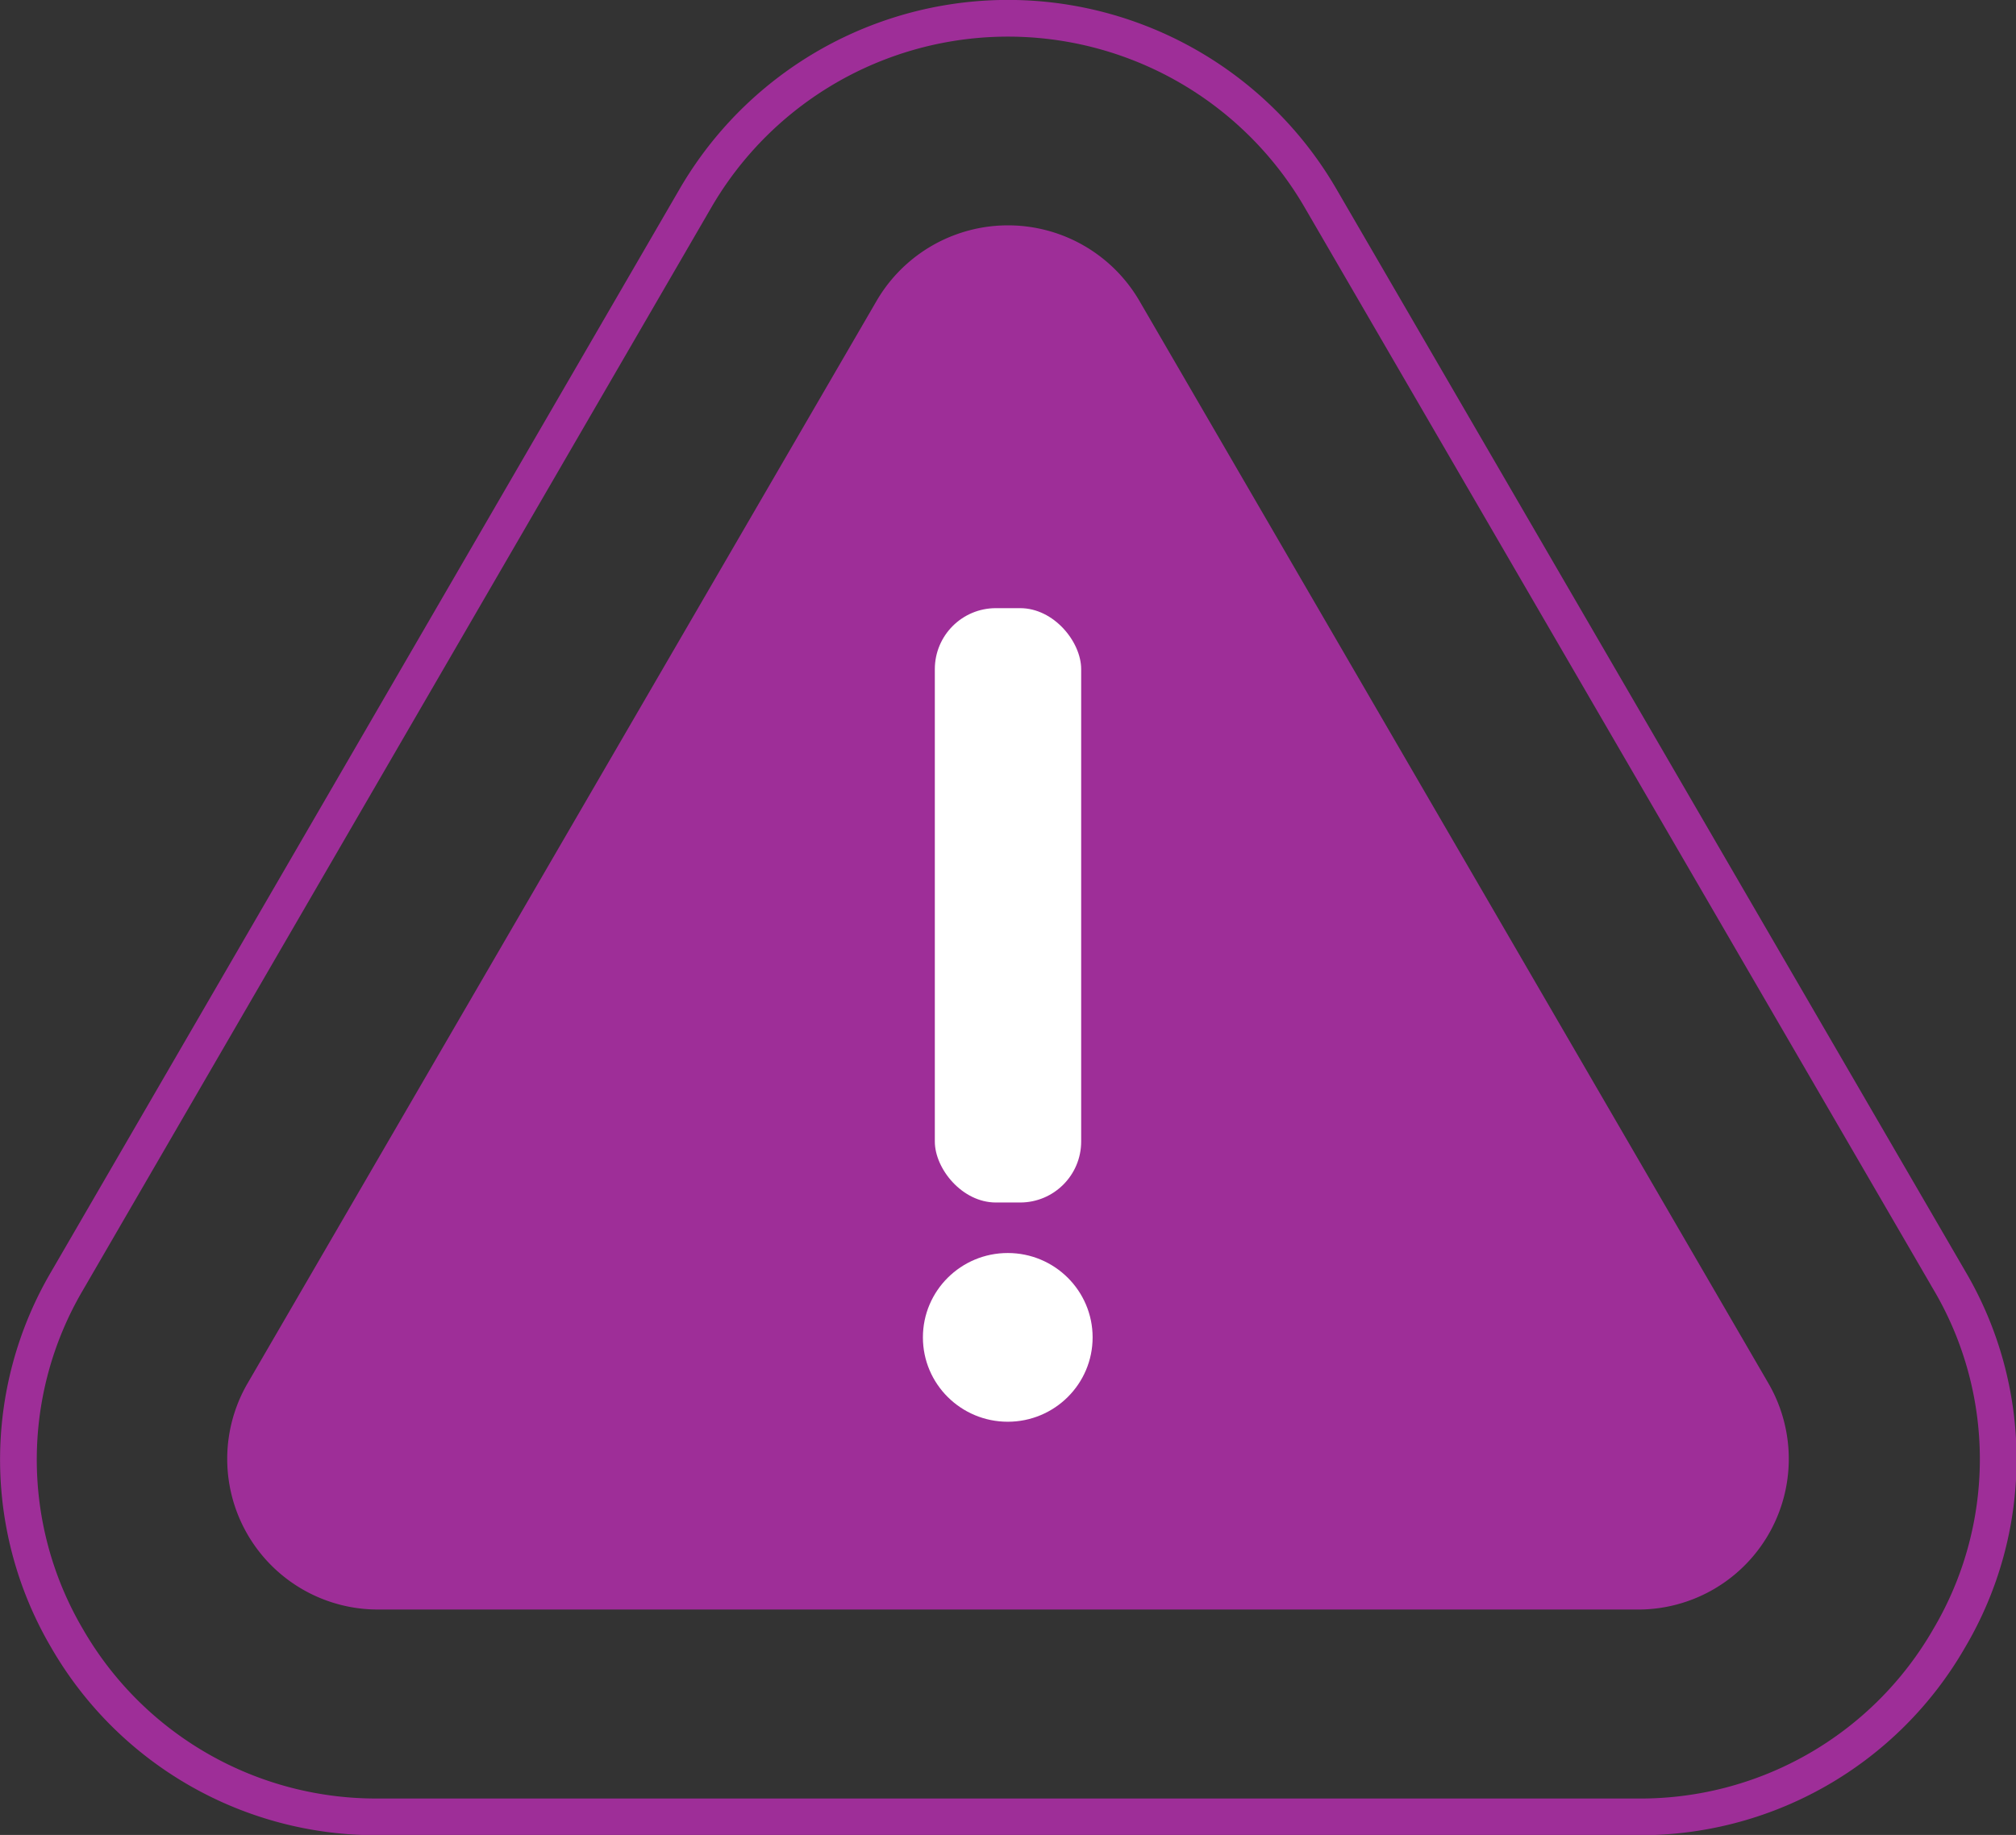 <svg id="Layer_1" data-name="Layer 1" xmlns="http://www.w3.org/2000/svg" viewBox="0 0 42.29 38.5"><rect x="0" y="0" width="42.29" height="38.5" fill="#333333" stroke="none"/><defs><style>.cls-1{fill:none;stroke:#9e2e98;stroke-miterlimit:10;stroke-width:0.77px;}.cls-2{fill:#9e2e98;}.cls-3{fill:#fff;}</style></defs><path class="cls-1" d="M8.63,45.74A7.48,7.48,0,0,1,2.09,42a7.4,7.4,0,0,1,0-7.51L15.28,11.76a7.58,7.58,0,0,1,13.09,0l13.2,22.72h0a7.38,7.38,0,0,1,0,7.51A7.47,7.47,0,0,1,35,45.74Z" transform="translate(-0.68 -7.62)"/><path class="cls-2" d="M37.78,36.65h0L24.58,13.93a3.19,3.19,0,0,0-5.51,0L5.87,36.65a3.16,3.16,0,0,0,2.76,4.74H35A3.16,3.16,0,0,0,37.78,36.65Z" transform="translate(-0.68 -7.62)"/><rect class="cls-3" x="19.61" y="12.76" width="3.07" height="12.47" rx="1.28"/><ellipse class="cls-3" cx="21.14" cy="28.06" rx="1.78" ry="1.77"/></svg>